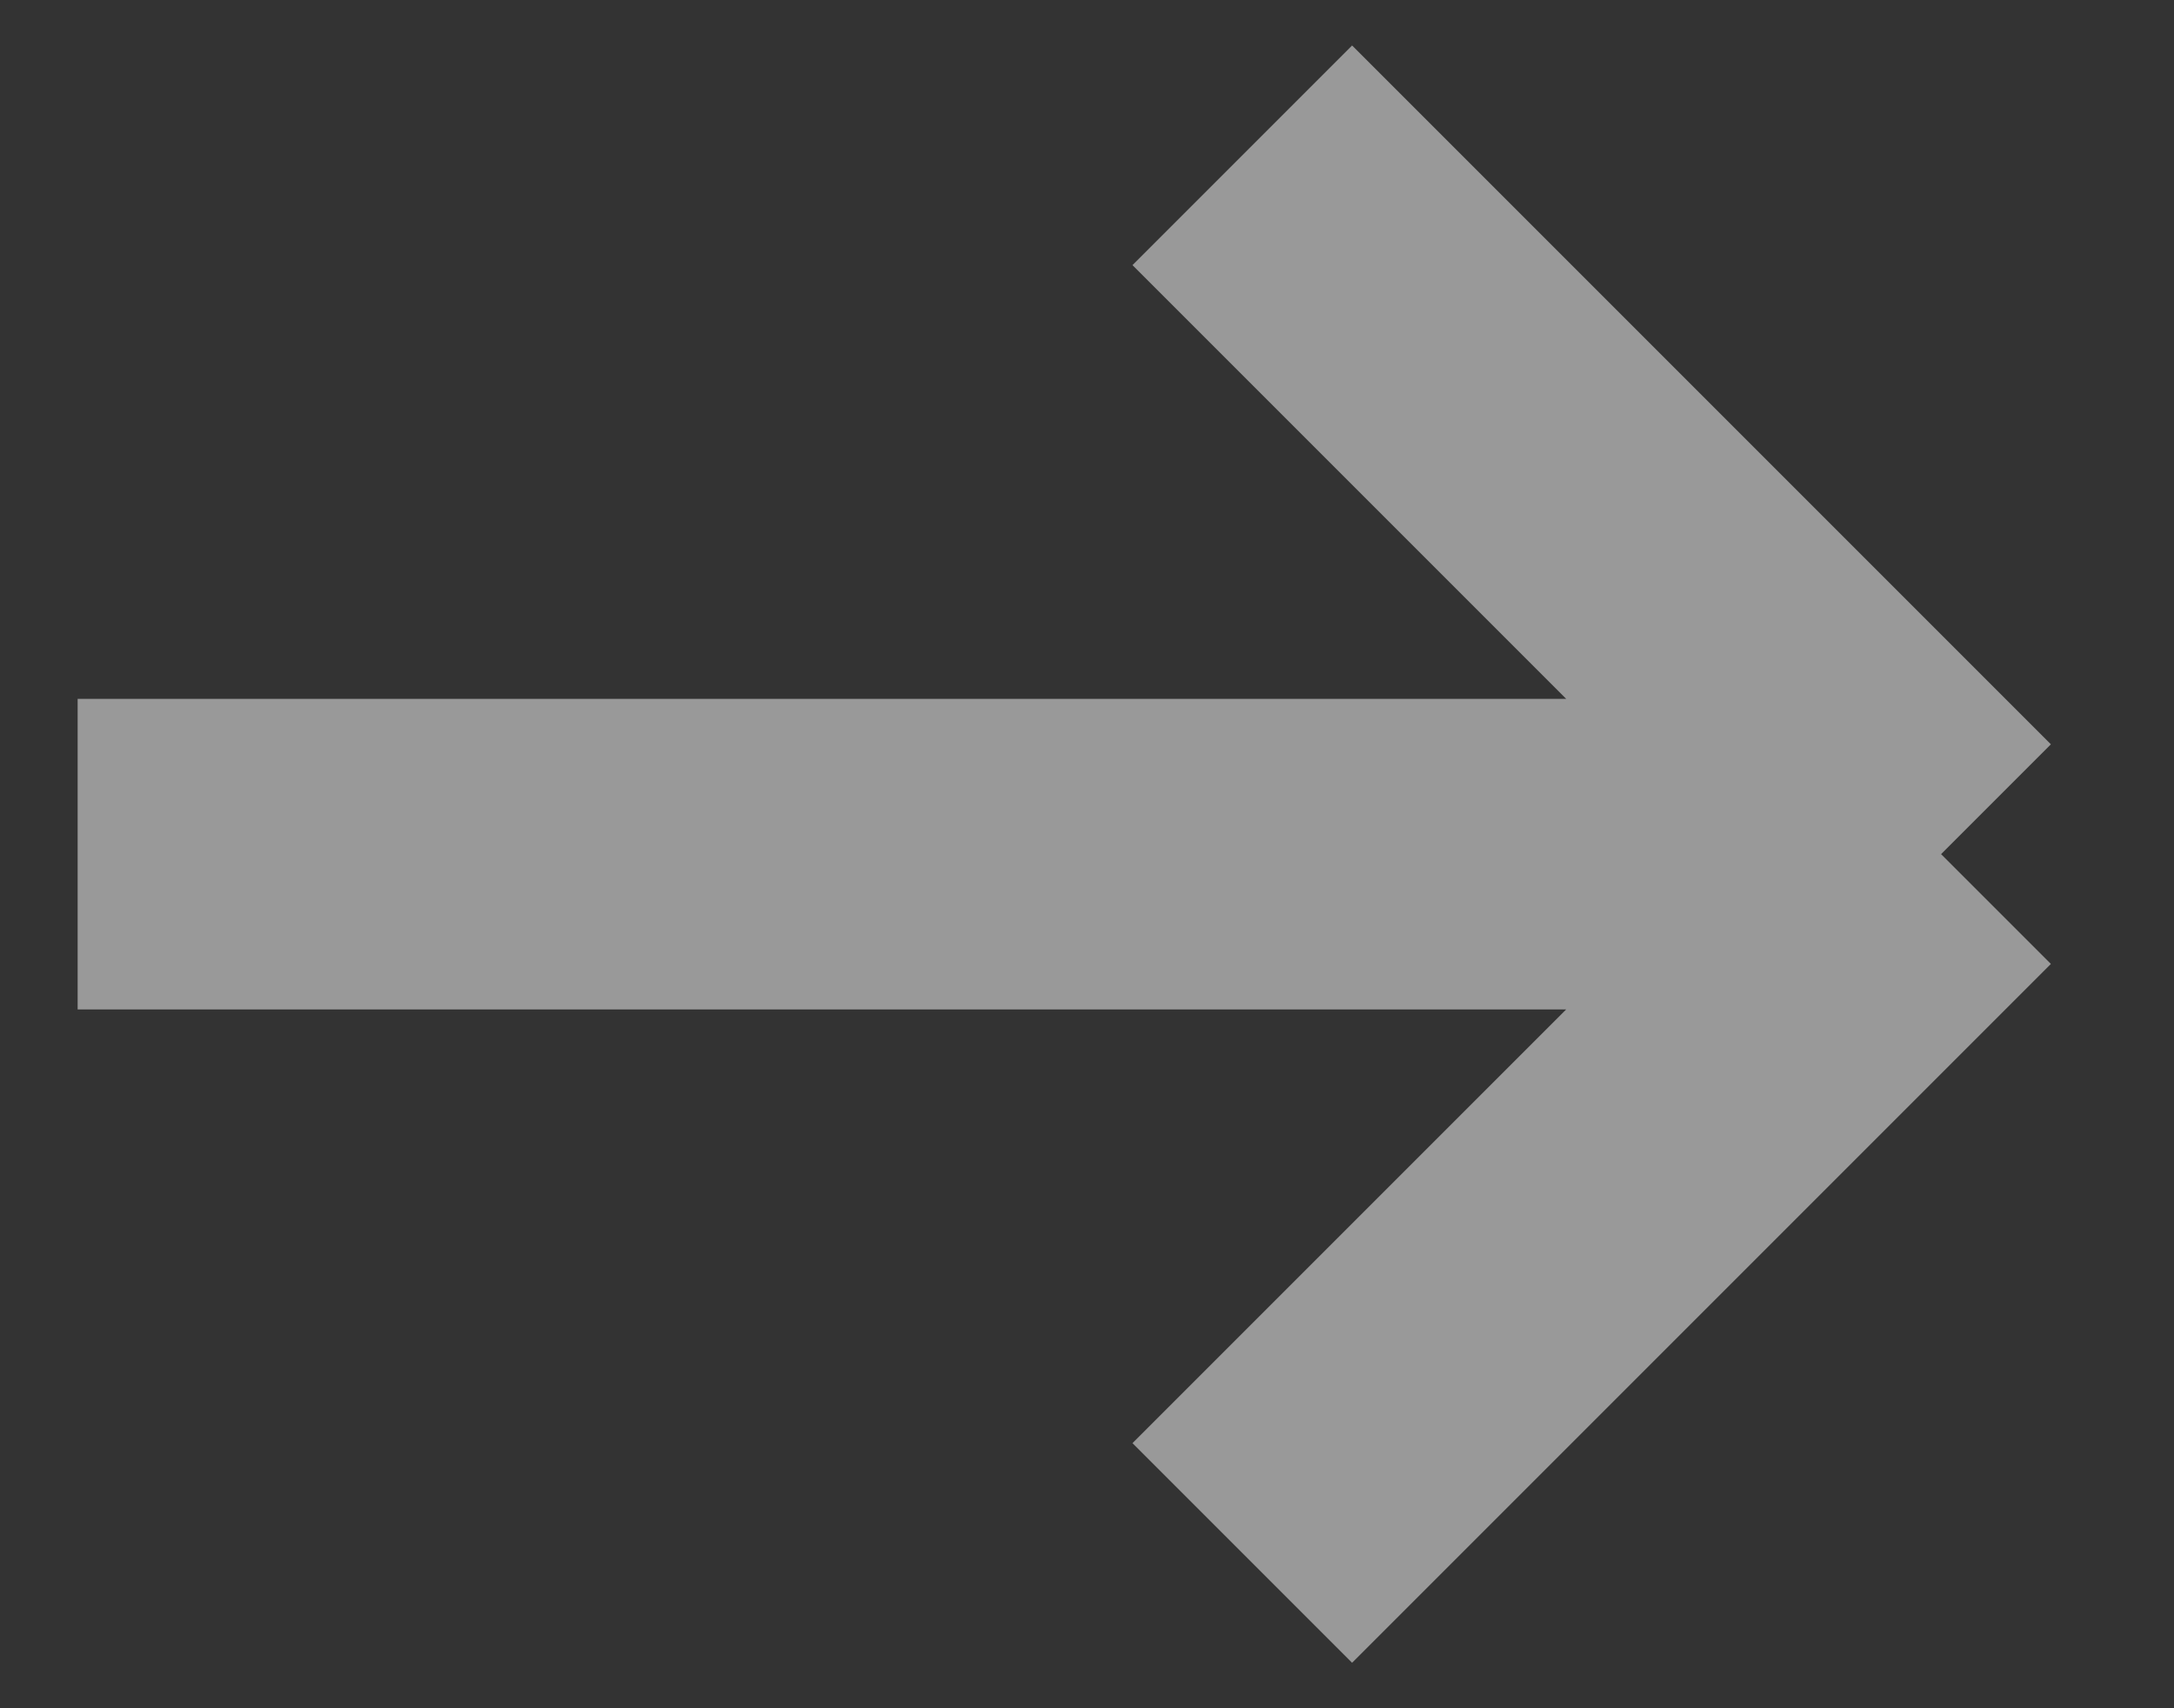<svg width="14" height="11" viewBox="0 0 14 11" fill="none" xmlns="http://www.w3.org/2000/svg">
<rect x="0" y="0" width="14" height="11" fill="#333333" stroke="none"/>
<path id="Vector 3" opacity="0.5" d="M0.5 5.5H12.5M12.5 5.5L8 1M12.5 5.5L8 10" stroke="white" stroke-width="2"/>
</svg>
